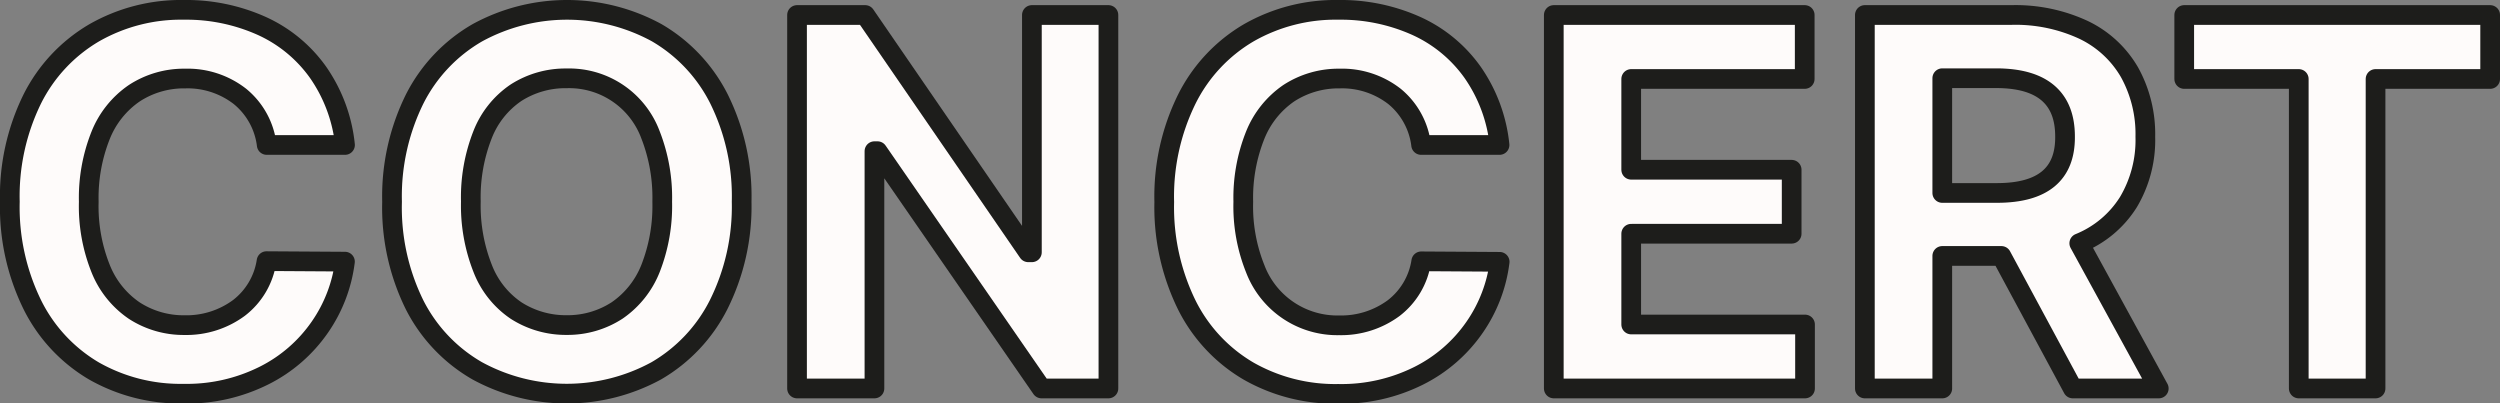 <svg id="Layer_1" data-name="Layer 1" xmlns="http://www.w3.org/2000/svg" viewBox="0 0 398.54 64.32"><rect x="0" y="0" width="398.54" height="64.32" fill="#808080" stroke="none"/><defs><style>.cls-1{fill:#fefbfa;stroke:#1d1d1b;stroke-linecap:round;stroke-linejoin:round;stroke-width:3.14px;}</style></defs><path class="cls-1" d="M39.58,16a13.58,13.58,0,0,0-8.75-2.87,14.48,14.48,0,0,0-8.12,2.34,14.74,14.74,0,0,0-5.37,6.72,26.87,26.87,0,0,0-1.89,10.59,26.68,26.68,0,0,0,1.91,10.69,14.63,14.63,0,0,0,5.35,6.66,14.48,14.48,0,0,0,8,2.31,14.1,14.1,0,0,0,8.68-2.74,11.58,11.58,0,0,0,4.4-7.46l12.5.08a23.39,23.39,0,0,1-4,10.44,23.69,23.69,0,0,1-8.88,7.71,27.49,27.49,0,0,1-12.87,2.9,27.89,27.89,0,0,1-14.29-3.64A25.26,25.26,0,0,1,6.44,49.16,35.34,35.34,0,0,1,2.87,32.77,35.1,35.1,0,0,1,6.46,16.36,25.41,25.41,0,0,1,16.35,5.82,27.88,27.88,0,0,1,30.58,2.18,29.41,29.41,0,0,1,43,4.73a22.28,22.28,0,0,1,9,7.4,24.65,24.65,0,0,1,4.3,11.59H43.82A11.85,11.85,0,0,0,39.58,16Z" transform="translate(-1.3 -0.61)"/><path class="cls-1" d="M115.86,49.18a25.44,25.44,0,0,1-9.93,10.54,29.83,29.83,0,0,1-28.56,0,25.35,25.35,0,0,1-10-10.56A35,35,0,0,1,63.8,32.77a35,35,0,0,1,3.62-16.41,25.42,25.42,0,0,1,10-10.54,29.83,29.83,0,0,1,28.56,0,25.44,25.44,0,0,1,9.93,10.54,35,35,0,0,1,3.62,16.41A35,35,0,0,1,115.86,49.18Zm-37.6-5.74a14.33,14.33,0,0,0,5.32,6.68,14.69,14.69,0,0,0,8.1,2.31,14.47,14.47,0,0,0,8-2.33A14.64,14.64,0,0,0,105,43.42a27.28,27.28,0,0,0,1.87-10.65A27.46,27.46,0,0,0,105,22.1a13.83,13.83,0,0,0-13.35-9,14.6,14.6,0,0,0-8.1,2.3,14.38,14.38,0,0,0-5.32,6.68,27.28,27.28,0,0,0-1.87,10.67A27.28,27.28,0,0,0,78.26,43.44Z" transform="translate(-1.3 -0.61)"/><path class="cls-1" d="M178,62.54H167.34L141.19,24.71h-.49V62.54H128.36V3h10.86l26,37.83h.58V3H178Z" transform="translate(-1.3 -0.61)"/><path class="cls-1" d="M223.63,16a13.58,13.58,0,0,0-8.75-2.87,14.53,14.53,0,0,0-8.13,2.34,14.78,14.78,0,0,0-5.36,6.72,26.87,26.87,0,0,0-1.89,10.59,26.68,26.68,0,0,0,1.91,10.69,14,14,0,0,0,13.38,9,14.1,14.1,0,0,0,8.68-2.74,11.58,11.58,0,0,0,4.4-7.46l12.5.08a23.39,23.39,0,0,1-4,10.44,23.69,23.69,0,0,1-8.88,7.71,27.49,27.49,0,0,1-12.87,2.9,27.89,27.89,0,0,1-14.29-3.64,25.26,25.26,0,0,1-9.85-10.56,35.35,35.35,0,0,1-3.58-16.39,35.1,35.1,0,0,1,3.6-16.41A25.41,25.41,0,0,1,200.4,5.82a27.88,27.88,0,0,1,14.23-3.64,29.41,29.41,0,0,1,12.42,2.55,22.28,22.28,0,0,1,9,7.4,24.65,24.65,0,0,1,4.3,11.59h-12.5A11.85,11.85,0,0,0,223.63,16Z" transform="translate(-1.3 -0.61)"/><path class="cls-1" d="M249,3h40V13.2H261.34V27.67h25.58v10.2H261.34V52.34h27.71v10.2H249Z" transform="translate(-1.3 -0.61)"/><path class="cls-1" d="M298.59,3H322a25.71,25.71,0,0,1,11.47,2.38,16.82,16.82,0,0,1,7.32,6.77,20.31,20.31,0,0,1,2.51,10.26,19.32,19.32,0,0,1-2.71,10.44,16.58,16.58,0,0,1-7.82,6.54l12.67,23.15H331.74L320.35,41.41h-9.42V62.54H298.59Zm21.06,28.37q10.94,0,10.85-9c0-3-.86-5.31-2.67-6.89s-4.54-2.38-8.18-2.4h-8.72V31.37Z" transform="translate(-1.3 -0.61)"/><path class="cls-1" d="M349.5,3h48.77V13.2H380V62.54H367.76V13.2H349.5Z" transform="translate(-1.3 -0.61)"/></svg>